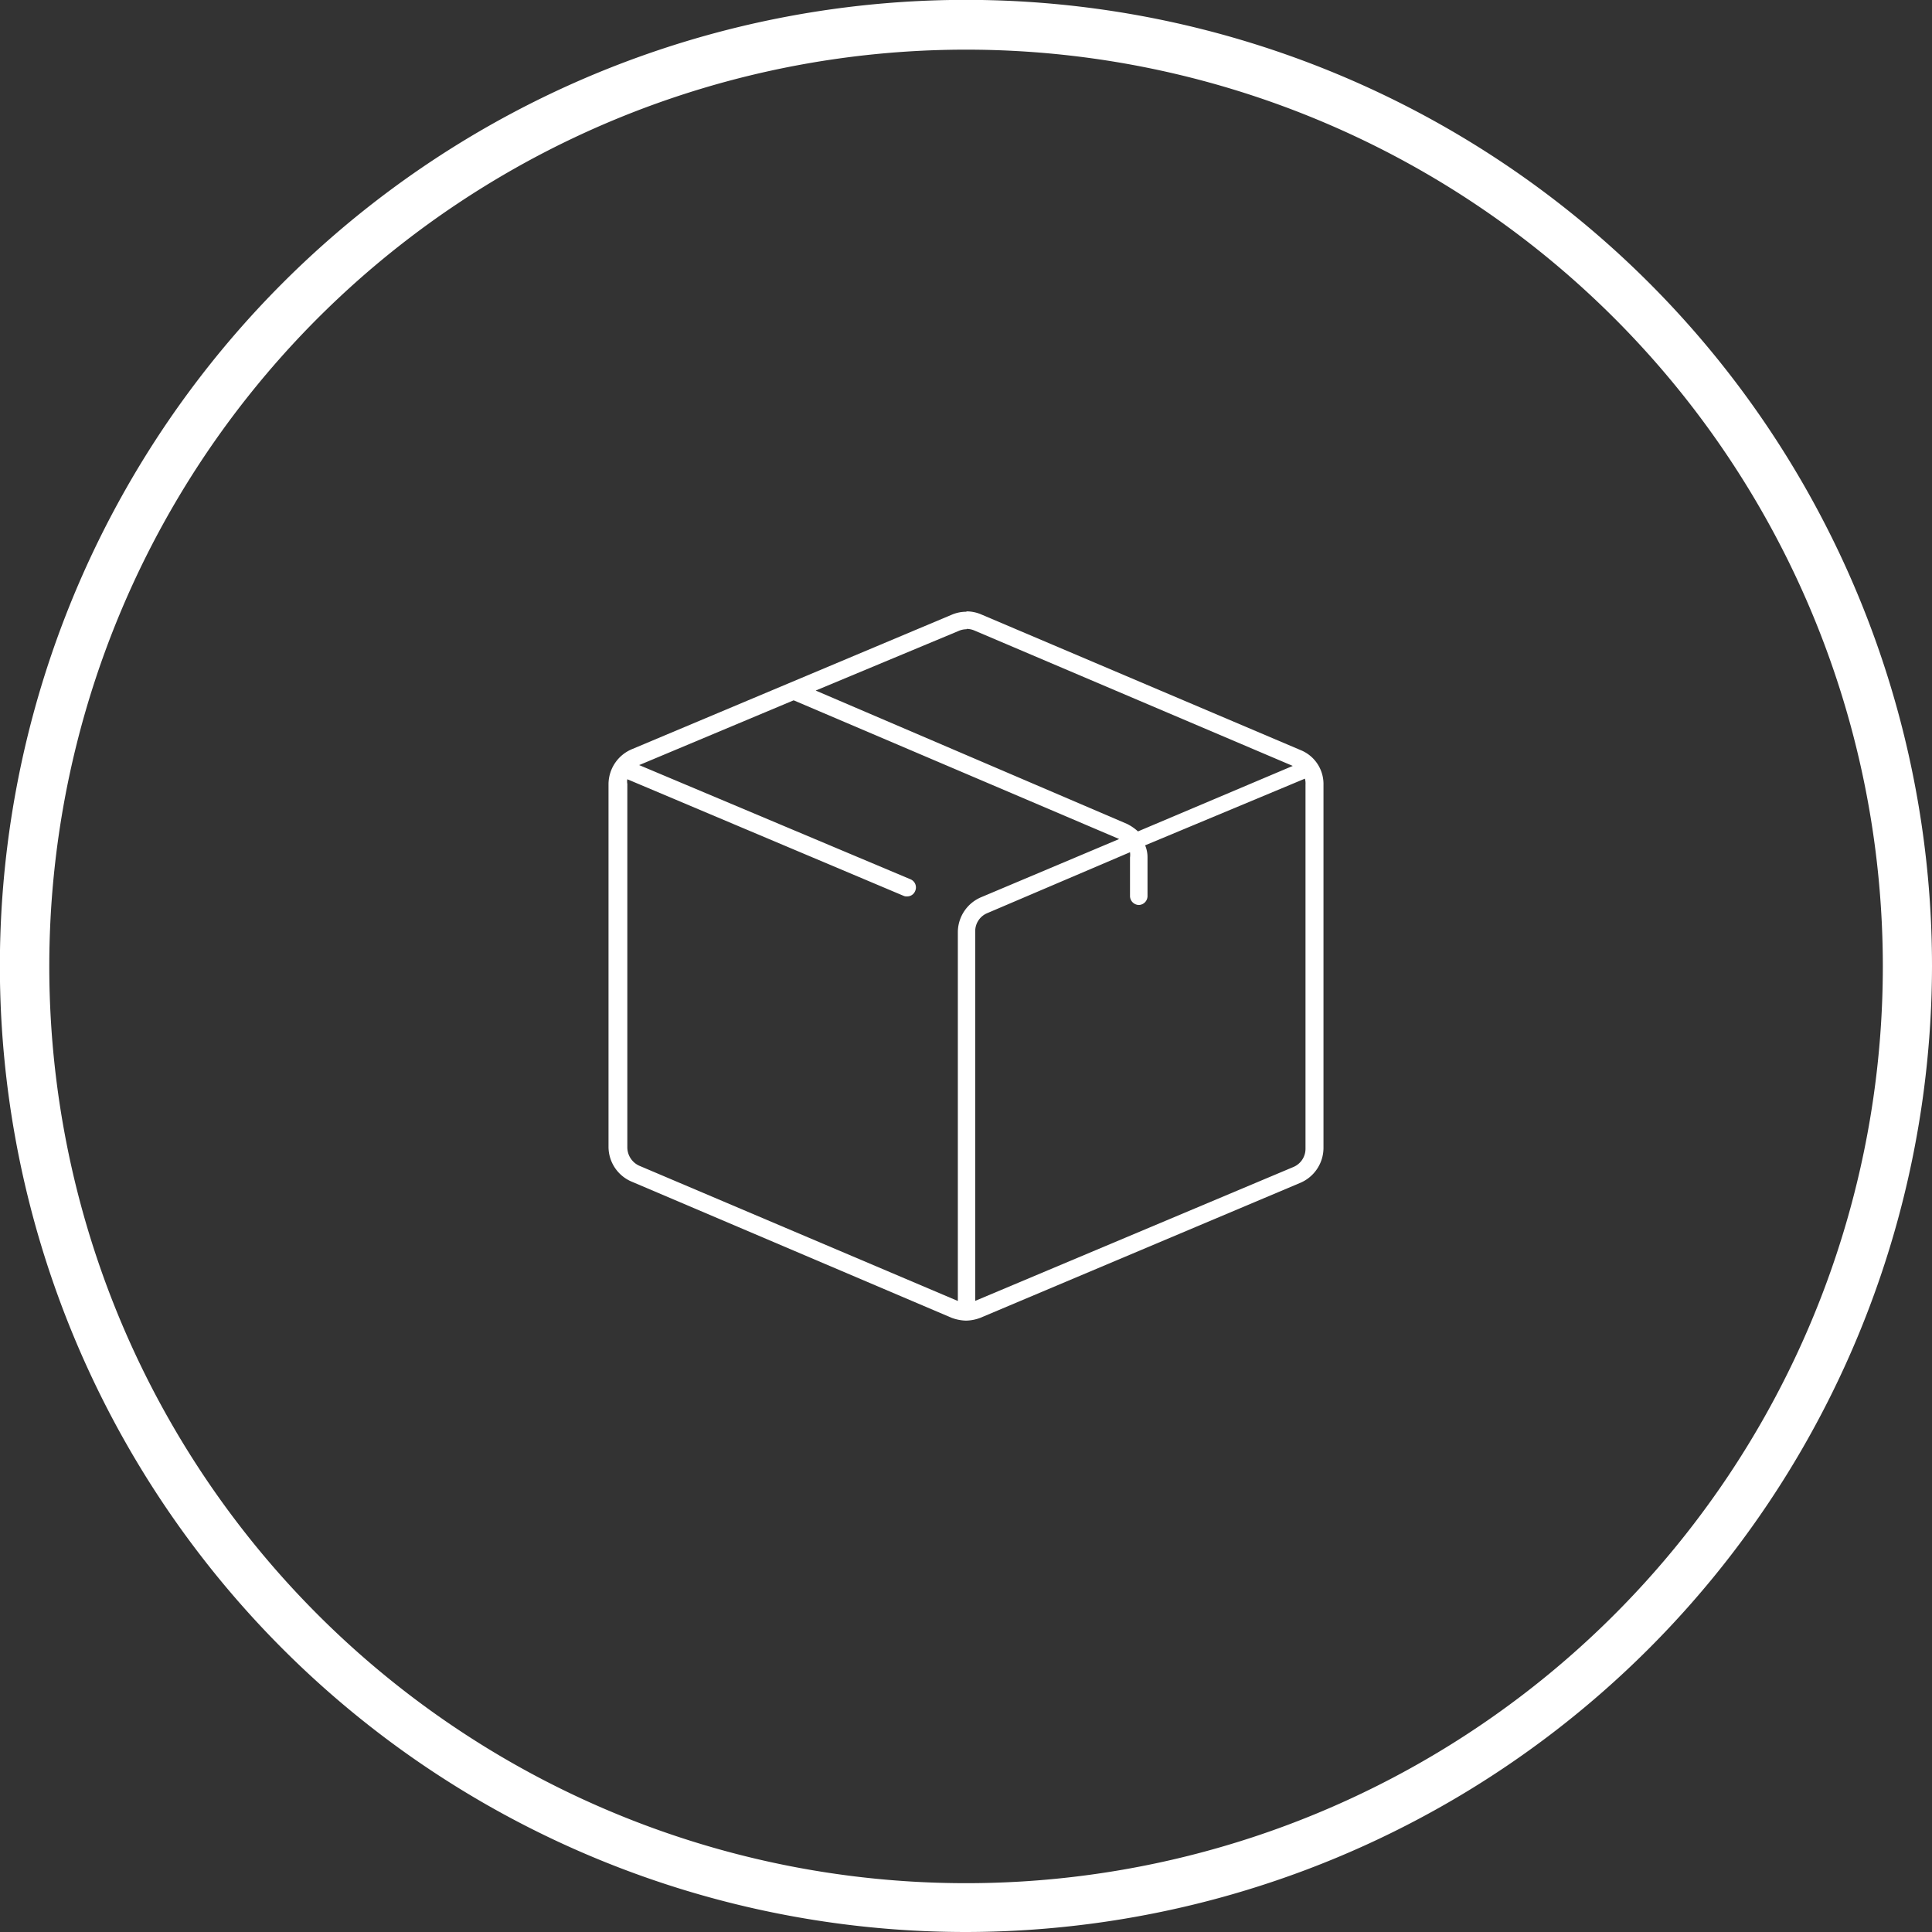 <svg xmlns="http://www.w3.org/2000/svg" viewBox="0 0 162.27 162.27"><rect x="0" y="0" width="162.27" height="162.27" fill="#333333" stroke="none"/><defs><style>.cls-1{fill:#fff;}</style></defs><title>box-icon</title><g id="Livello_2" data-name="Livello 2"><g id="Livello_1-2" data-name="Livello 1"><path class="cls-1" d="M81.14,162.27a81.14,81.14,0,1,1,81.13-81.13A81.23,81.23,0,0,1,81.14,162.27Zm0-158.1a77,77,0,1,0,77,77A77,77,0,0,0,81.14,4.17Z"/><path class="cls-1" d="M109.6,65.4a1.45,1.45,0,0,1,.05.49V96.45h0a1.66,1.66,0,0,1-1,1.56L81.91,109.26l0-31a1.64,1.64,0,0,1,1-1.56l12-5.12a1.6,1.6,0,0,1,0,.44v3.26a.76.76,0,0,0,.74.73.75.75,0,0,0,.73-.73V72a2.52,2.52,0,0,0-.2-1ZM66.66,58.82,94,70.47,82.45,75.34a3.2,3.2,0,0,0-2,2.93l0,31L53.69,97.91a1.7,1.7,0,0,1-1-1.56V65.84a1,1,0,0,1,0-.39l23.2,9.79a.59.59,0,0,0,.29.05.72.72,0,0,0,.68-.44.74.74,0,0,0-.39-1l-22.81-9.6h.05Zm14.52-6a1.72,1.72,0,0,1,.69.15l26.71,11.36-13,5.5a4.06,4.06,0,0,0-.92-.63L68.51,58,80.5,53a1.67,1.67,0,0,1,.68-.15m0-1.47a3.09,3.09,0,0,0-1.24.25L53.11,62.91a3.2,3.2,0,0,0-2,2.93V96.35a3.18,3.18,0,0,0,2,2.92l26.81,11.41a3.72,3.72,0,0,0,1.21.24,3.53,3.53,0,0,0,1.22-.24l26.81-11.31a3.2,3.2,0,0,0,2-2.92V65.93a3.07,3.07,0,0,0-1.9-2.92L82.4,51.6a3.12,3.12,0,0,0-1.24-.25"/></g></g></svg>